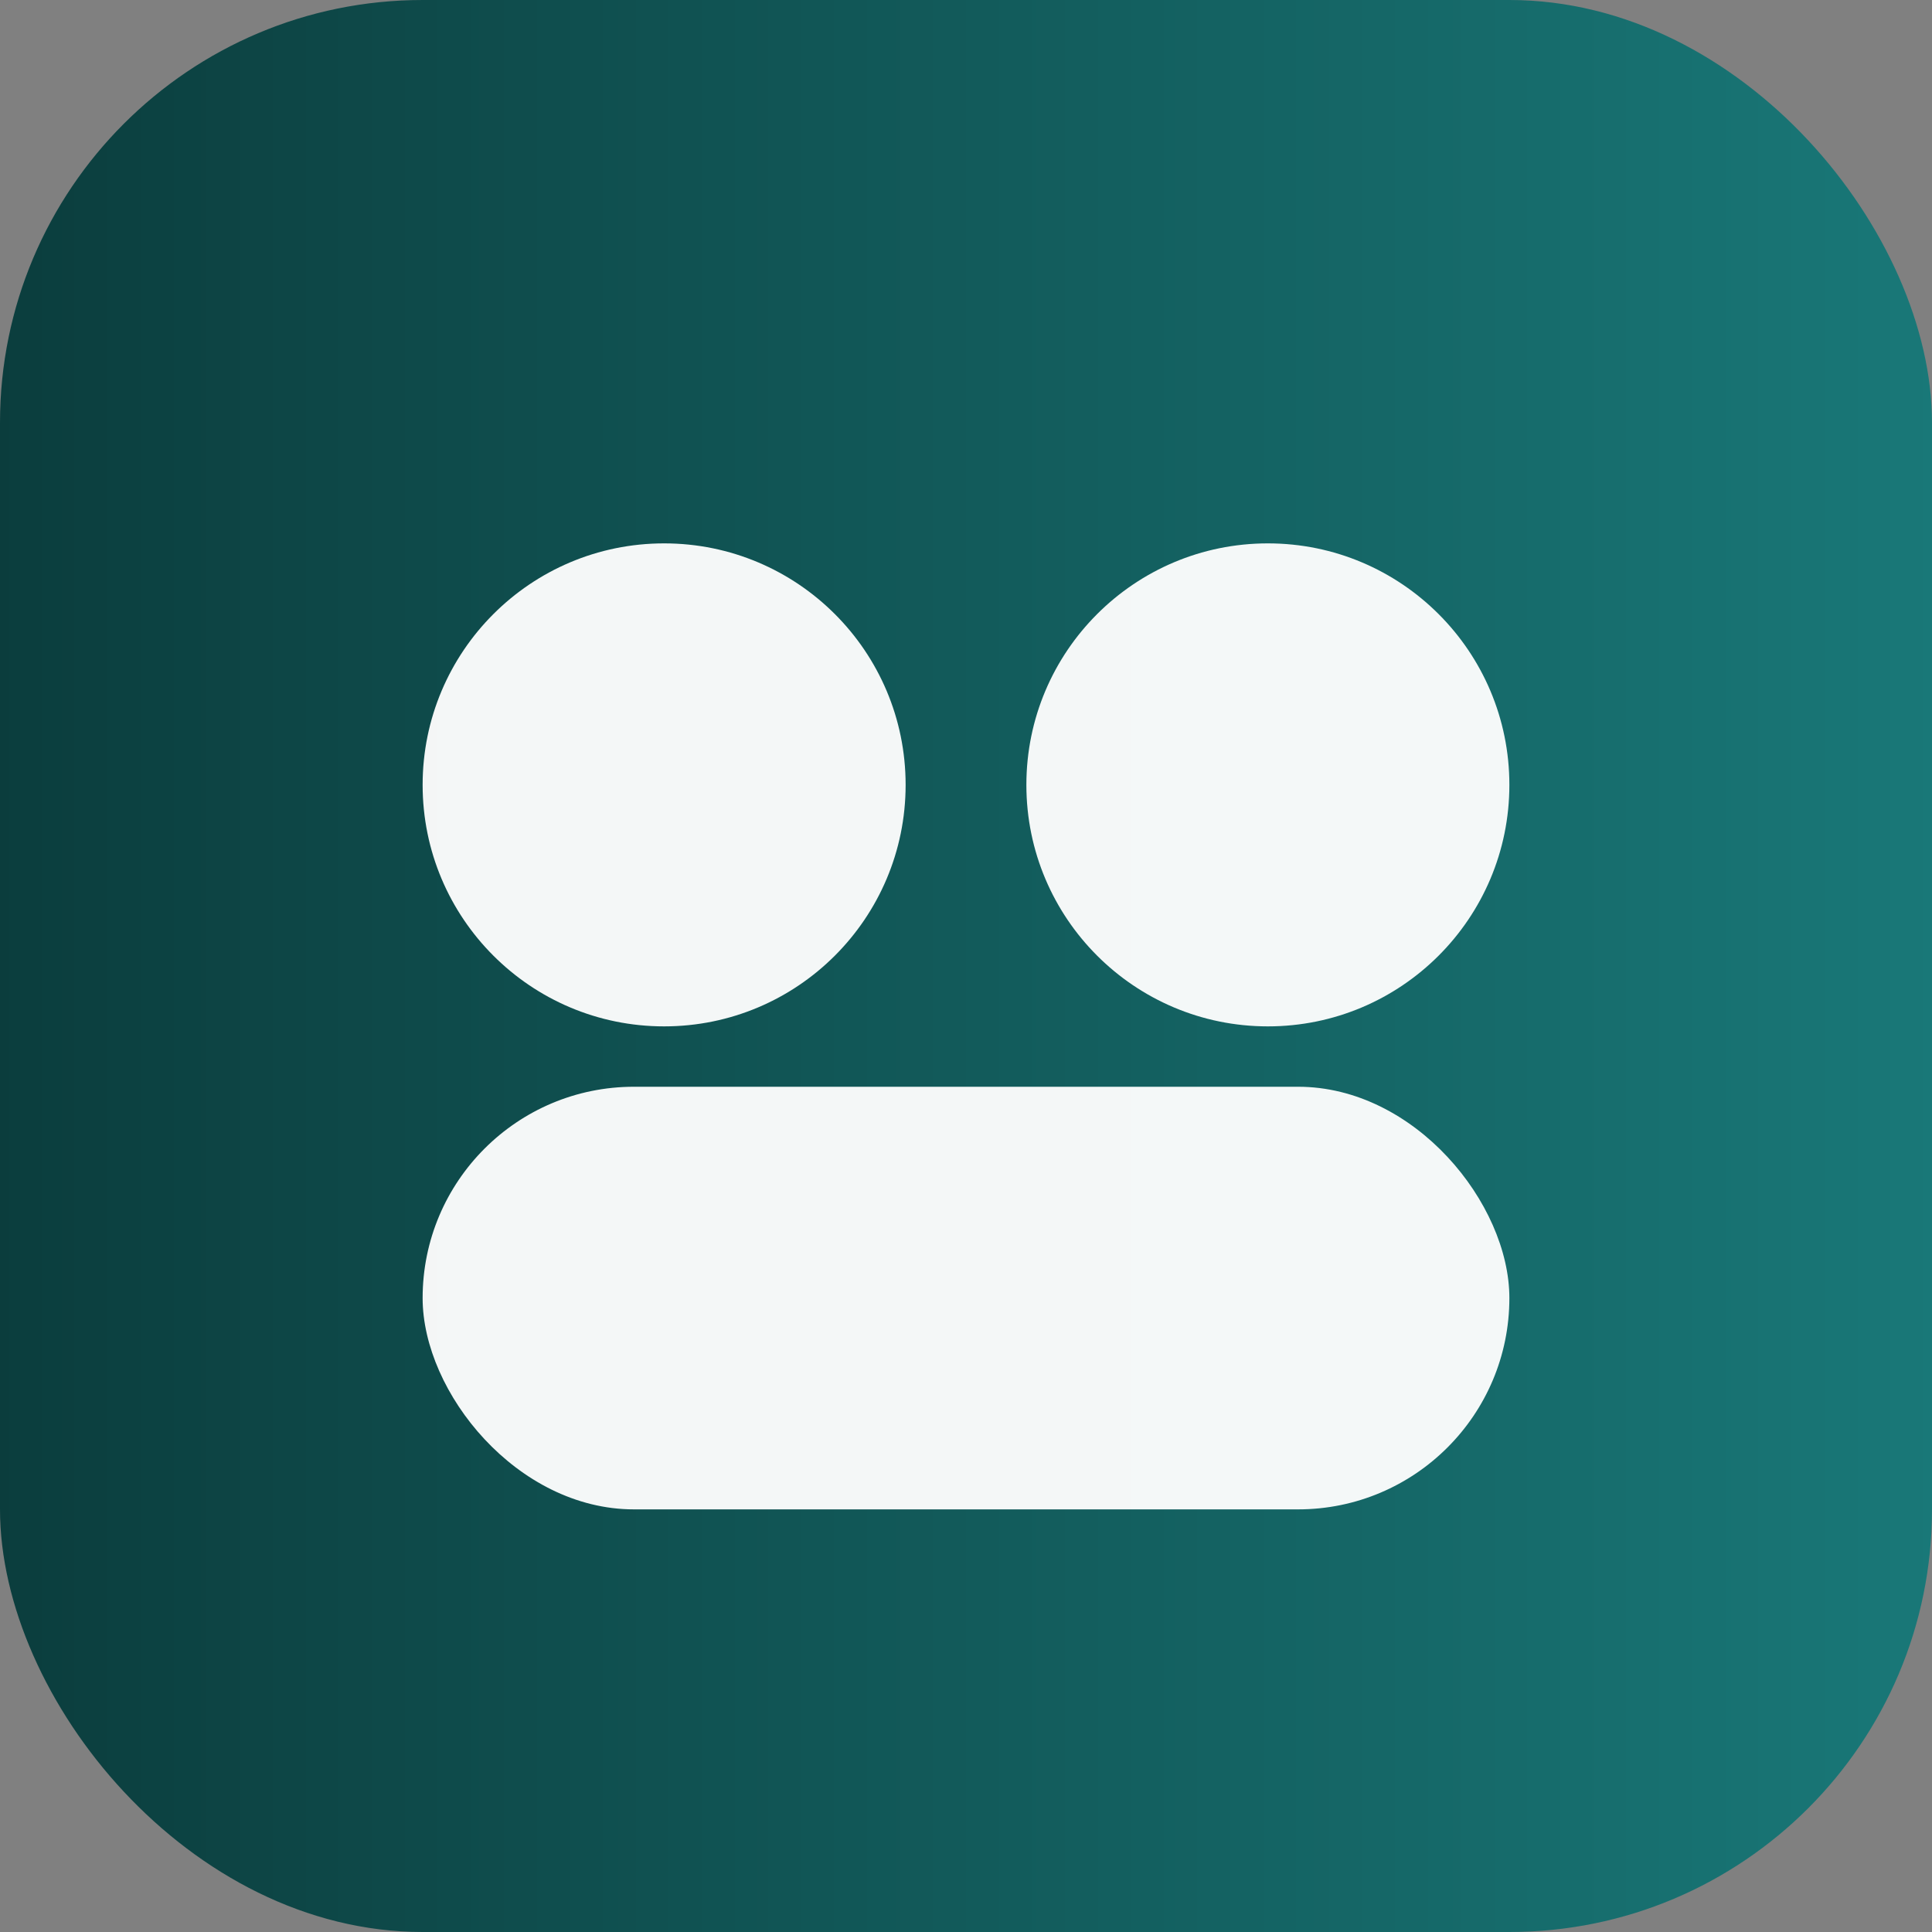 <svg xmlns="http://www.w3.org/2000/svg" viewBox="0 0 64 64" role="img" aria-label="">
  <rect x="0" y="0" width="64" height="64" fill="#808080" stroke="none"/>
  <defs><linearGradient id="g" x1="0" x2="1"><stop offset="0" stop-color="#0b3d3d"/><stop offset="1" stop-color="#197878"/></linearGradient></defs>
  <rect width="64" height="64" rx="14" fill="url(#g)"/>
  <g fill="#fff" opacity="0.95">
    <circle cx="22" cy="26" r="8"/>
    <circle cx="42" cy="26" r="8"/>
    <rect x="14" y="36" width="36" height="14" rx="7"/>
  </g>
</svg>